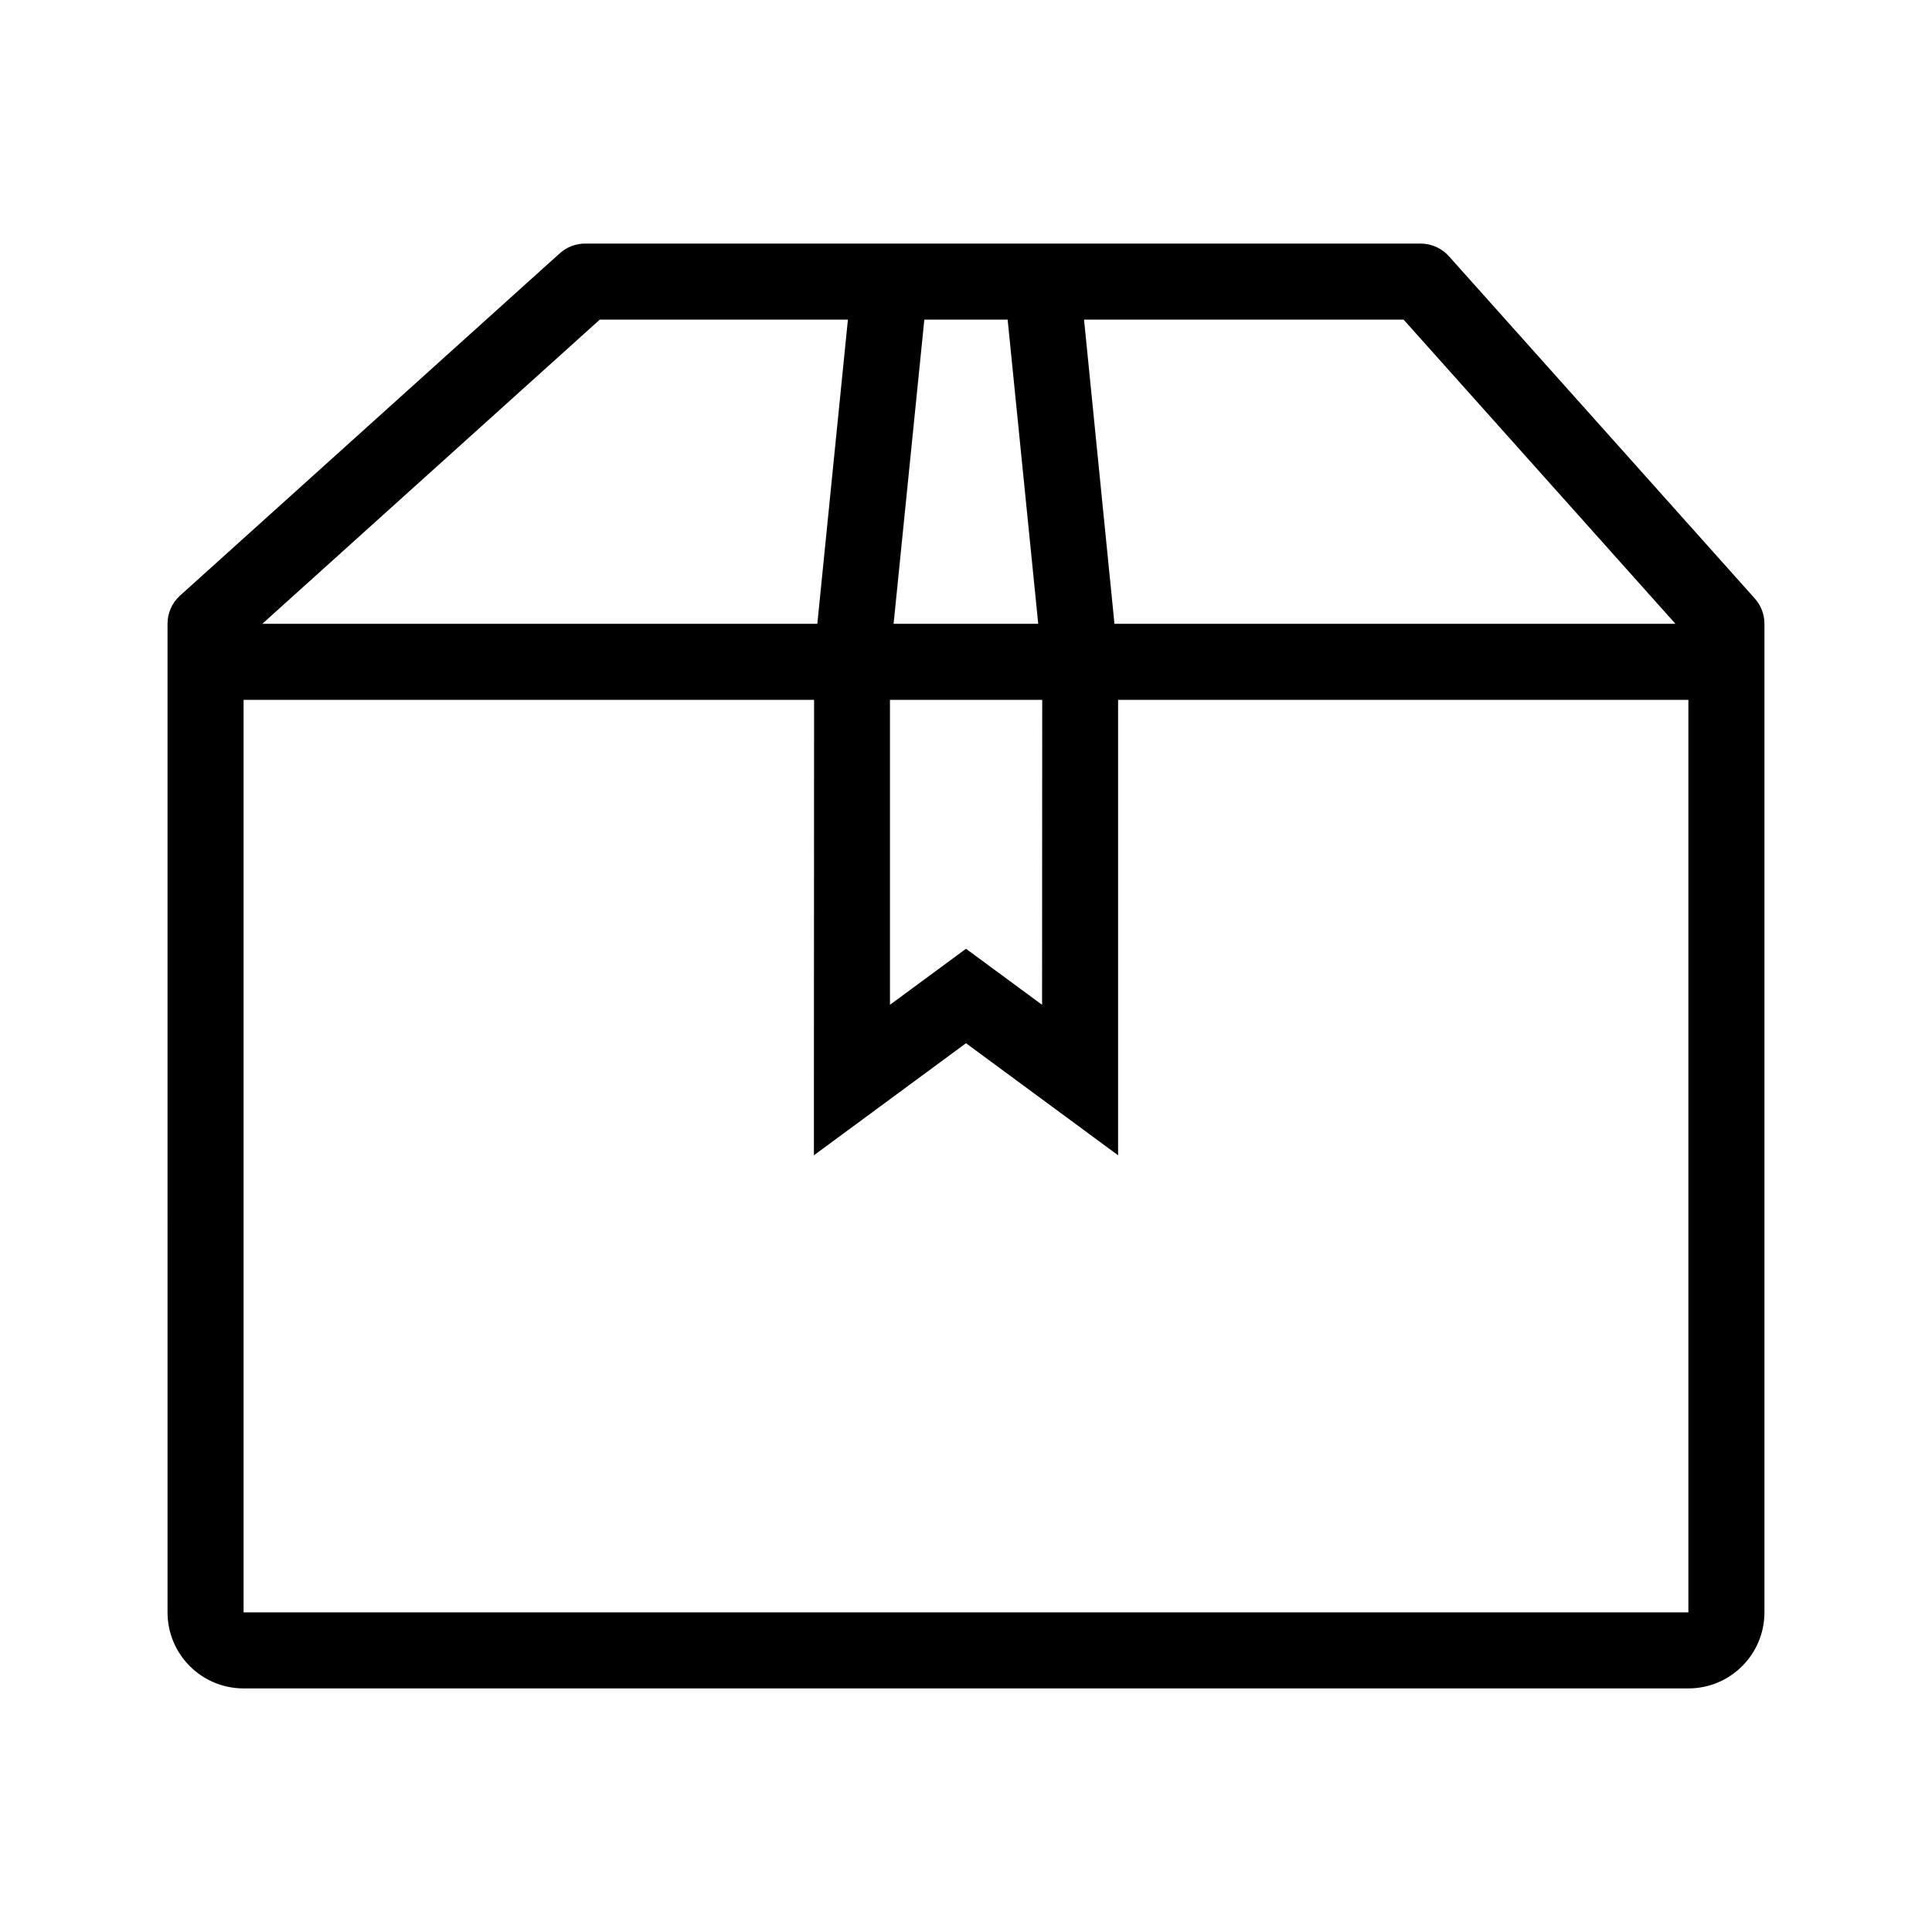 <?xml version="1.0" encoding="UTF-8"?>
<!-- The Best Svg Icon site in the world: iconSvg.co, Visit us! https://iconsvg.co -->
<svg fill="#000000" width="800px" height="800px" version="1.1" viewBox="144 144 512 512" xmlns="http://www.w3.org/2000/svg">
 <path d="m213.52 309.31h147.08l8.105-80.609h-65.754zm-25.125 0.047c-0.012-2.769 1.113-5.531 3.328-7.531l100.61-90.684c1.852-1.668 4.254-2.594 6.746-2.594h80.629 0.246 40.082 0.246 100.19c2.871 0 5.602 1.223 7.512 3.363l81.047 90.684c1.73 1.938 2.574 4.352 2.562 6.758v261.94c0 11.133-9.023 20.152-20.152 20.152h-382.89c-11.129 0-20.152-9.02-20.152-20.152zm399.61-0.047-72.039-80.609h-84.684l8.062 80.609zm-176.97-80.609h-22.078l-8.145 80.609h38.328zm29.27 100.76v120.7l-40.305-29.699-40.305 29.699v-19.941l0.043-100.76h-151.19v241.83h382.89v-241.83zm-20.109 0h-40.348v80.824l20.152-14.852 20.16 14.855z"/>
</svg>